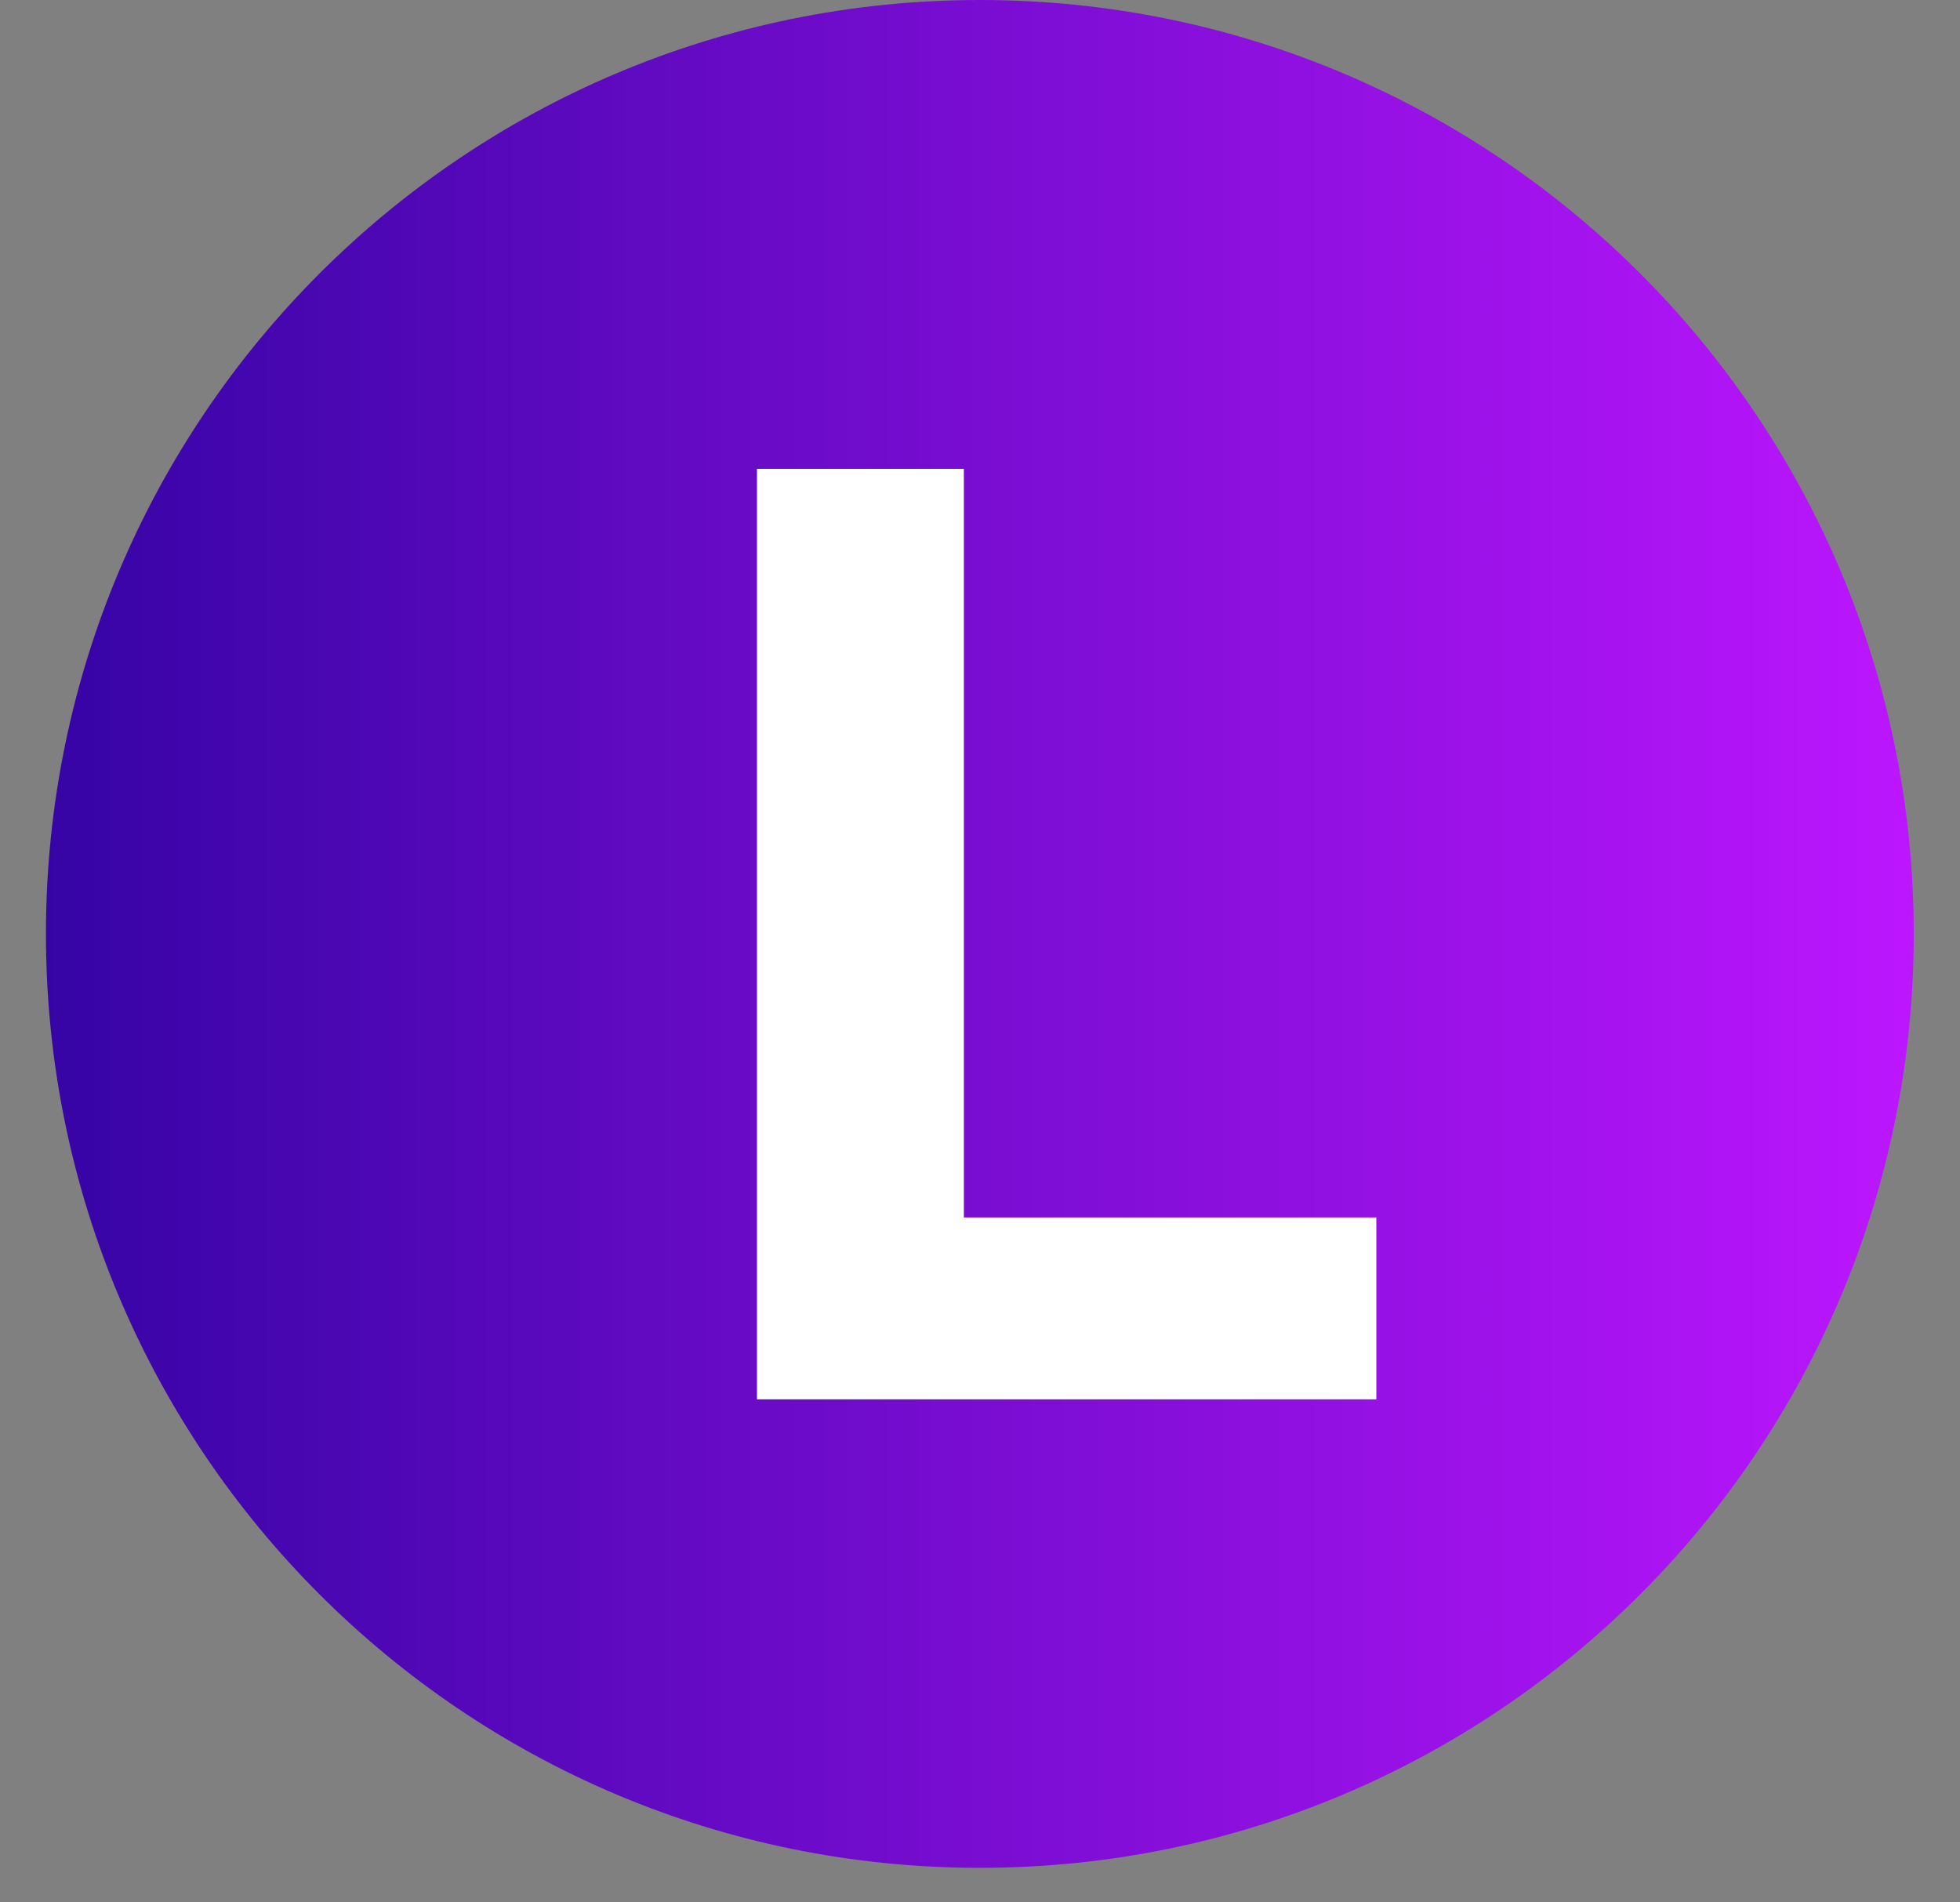 <svg width="34" height="33" viewBox="0 0 34 33" fill="none" xmlns="http://www.w3.org/2000/svg">
<rect x="0" y="0" width="34" height="33" fill="#808080" stroke="none"/>
<g clip-path="url(#clip0_7583_641)">
<path d="M16.998 32.401C25.945 32.401 33.198 25.148 33.198 16.201C33.198 7.253 25.945 0 16.998 0C8.05 0 0.797 7.253 0.797 16.201C0.797 25.148 8.05 32.401 16.998 32.401Z" fill="url(#paint0_linear_7583_641)"/>
<path d="M13.131 24.274V8.133H16.72V24.274H13.131ZM15.897 24.274V21.119H23.875V24.274H15.897Z" fill="white"/>
</g>
<defs>
<linearGradient id="paint0_linear_7583_641" x1="0.797" y1="16.201" x2="33.198" y2="16.201" gradientUnits="userSpaceOnUse">
<stop stop-color="#3604A5"/>
<stop offset="1" stop-color="#BC16FE"/>
</linearGradient>
<clipPath id="clip0_7583_641">
<rect width="33" height="33" fill="white" transform="translate(0.5)"/>
</clipPath>
</defs>
</svg>
